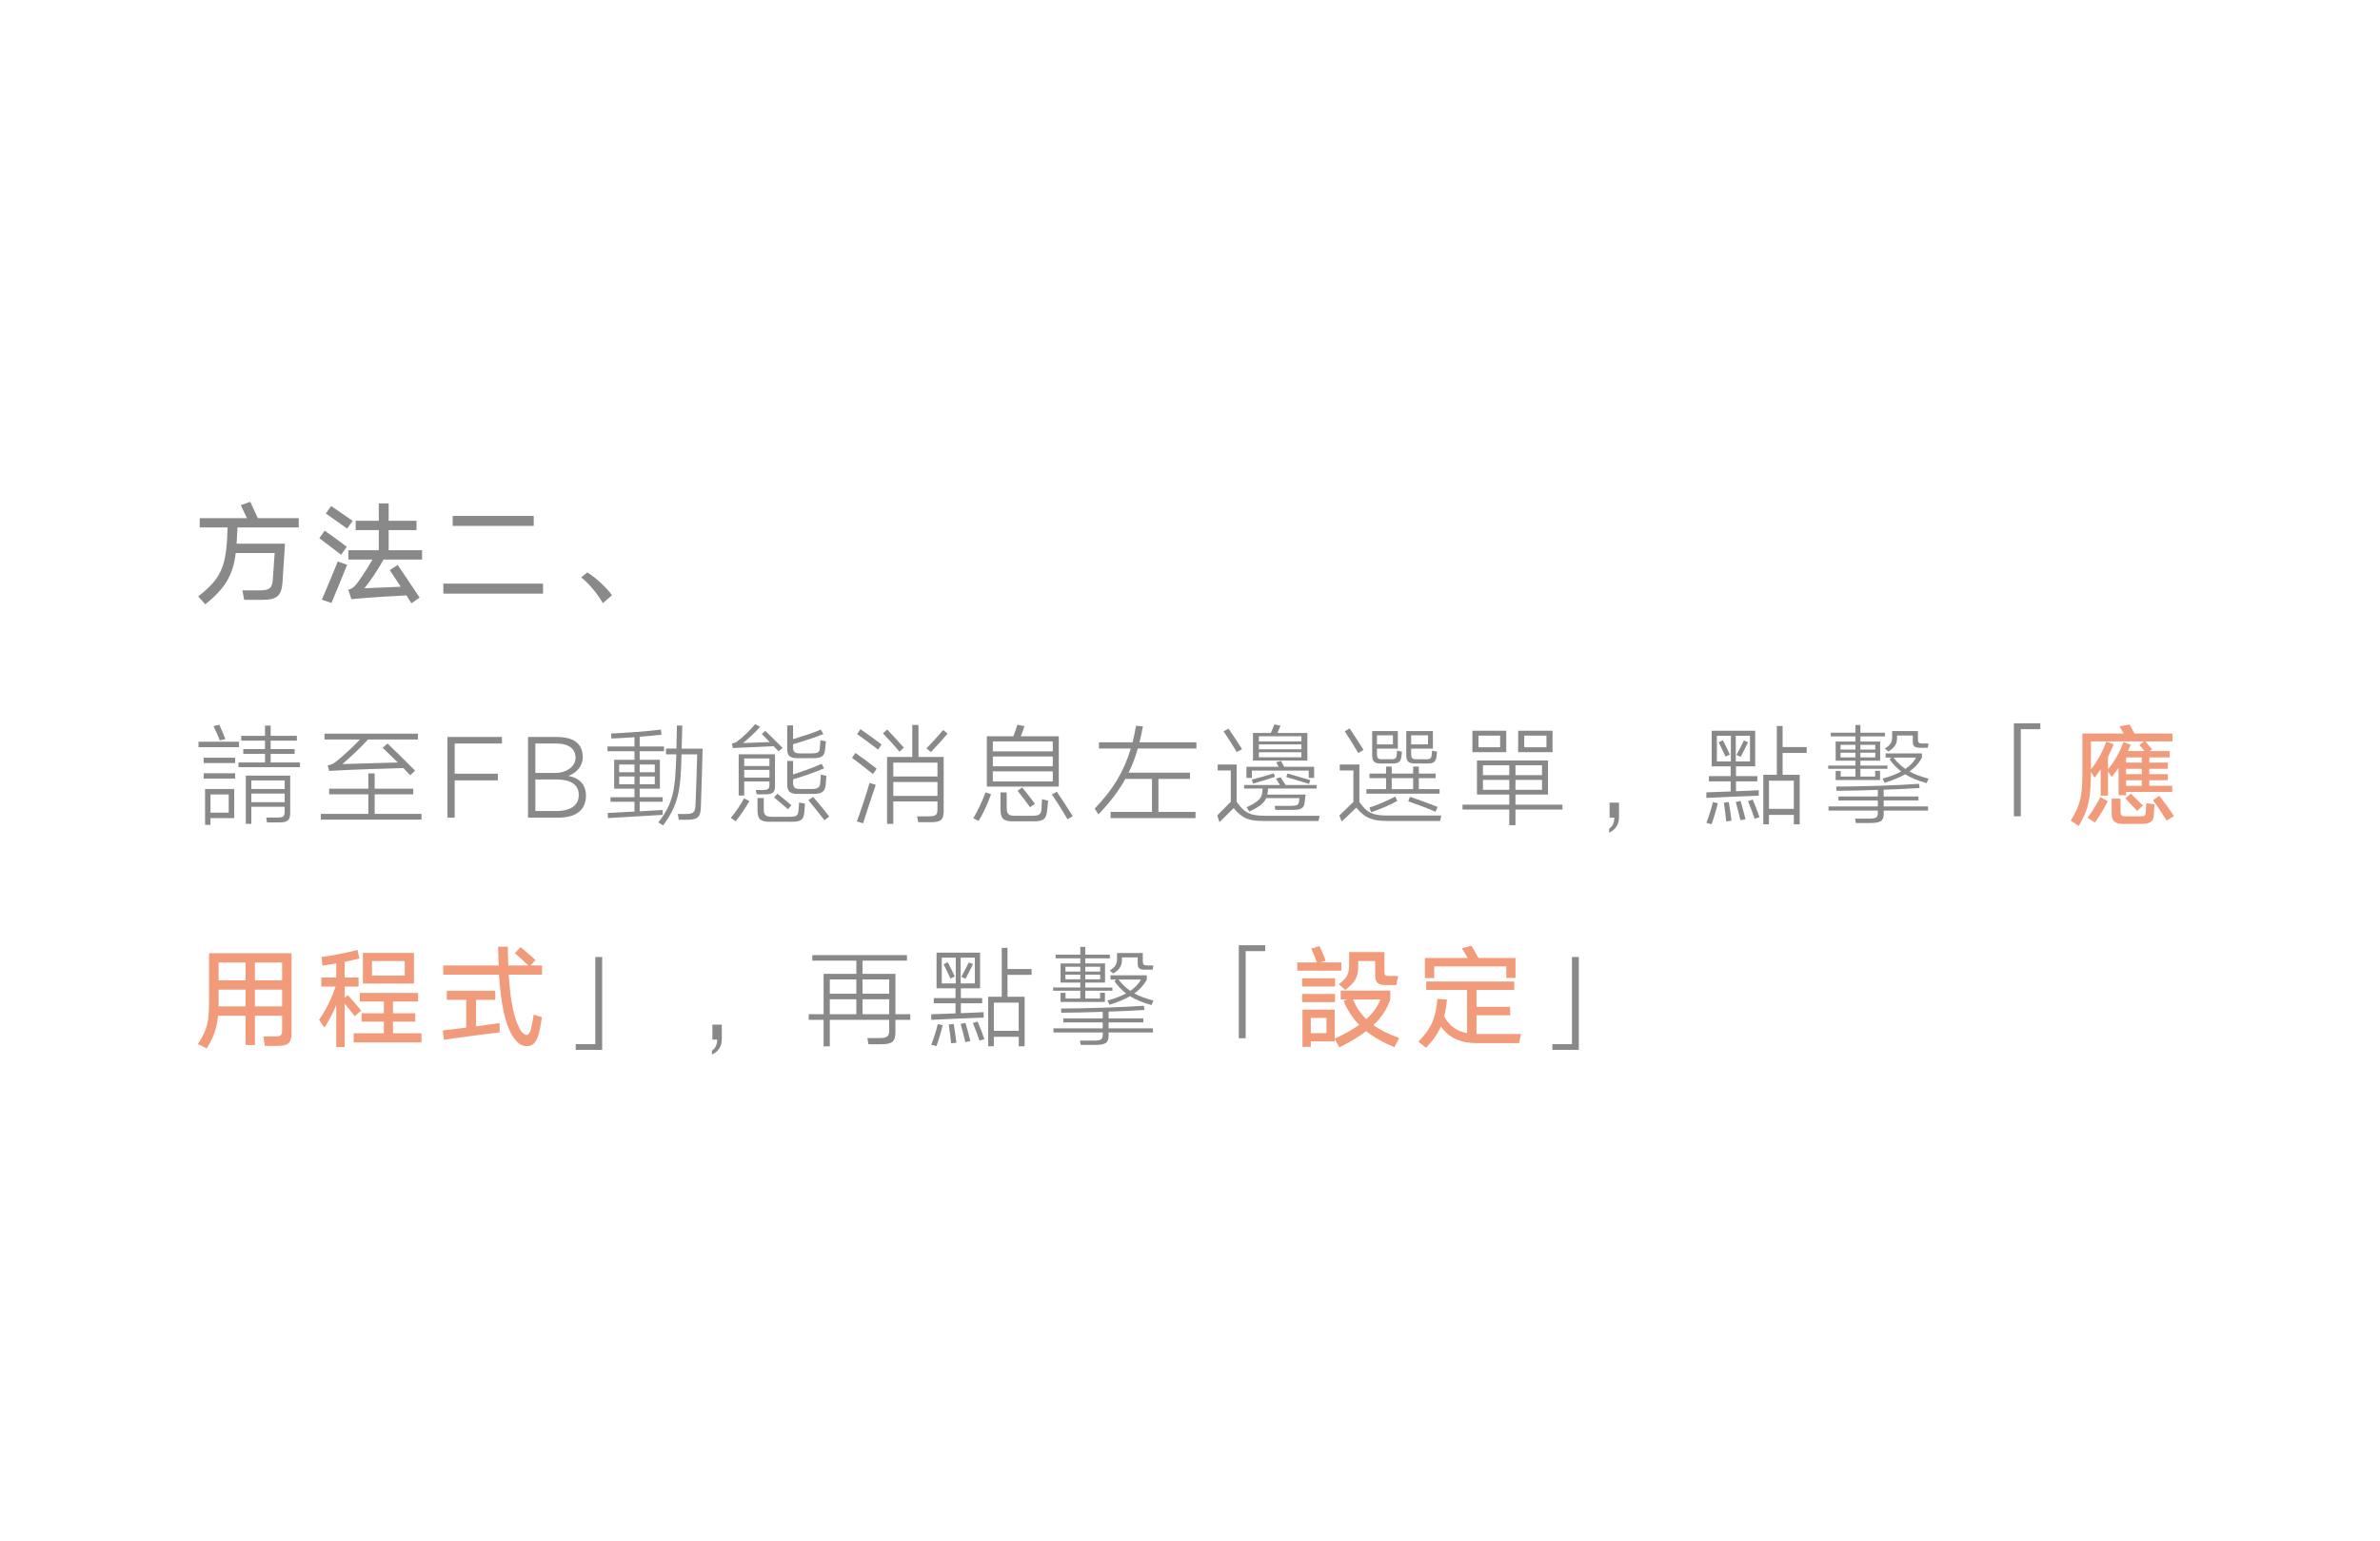 <?xml version="1.0" encoding="utf-8"?>
<!-- Generator: Adobe Illustrator 16.0.0, SVG Export Plug-In . SVG Version: 6.00 Build 0)  -->
<!DOCTYPE svg PUBLIC "-//W3C//DTD SVG 1.1//EN" "http://www.w3.org/Graphics/SVG/1.1/DTD/svg11.dtd">
<svg version="1.1" xmlns="http://www.w3.org/2000/svg" xmlns:xlink="http://www.w3.org/1999/xlink" x="0px" y="0px" width="386px"
	 height="250px" viewBox="0 0 386 250" enable-background="new 0 0 386 250" xml:space="preserve">
<g id="圖層_2" display="none">
</g>
<g id="圖層_1">
</g>
<g id="圖層_3">
	<g>
		<g>
			<path fill="#898989" d="M41.991,95.771c1.729,0,2.143-0.342,2.25-1.729l0.307-4.34h-6.32c-0.414,3.477-1.602,5.672-4.934,8.32
				l-1.152-1.279c3.565-2.736,4.394-4.717,4.682-9.111l0.09-2.07h-4.52V84.05h7.652c-0.324-0.721-0.863-1.837-0.99-2.107
				l1.531-0.539c0.162,0.323,0.918,1.962,1.225,2.646h6.644v1.512h-9.939l-0.126,2.252c-0.018,0.125-0.018,0.252-0.018,0.377h7.85
				c-0.035,0.631-0.359,5.762-0.414,6.375c-0.18,2.16-0.972,2.736-3.276,2.736h-2.935l-0.289-1.531H41.991z"/>
			<path fill="#898989" d="M51.798,87.308l0.864-1.223c0.9,0.629,2.61,1.871,3.583,2.609l-0.918,1.297
				C54.354,89.235,52.644,87.938,51.798,87.308z M53.761,97.806l-1.566-0.521c0.396-0.938,2.268-5.33,2.574-6.195l1.53,0.523
				C55.957,92.493,54.103,97.013,53.761,97.806z M52.842,83.293l0.864-1.206c0.811,0.559,2.646,1.801,3.493,2.412l-0.9,1.242
				C55.452,85.13,53.706,83.888,52.842,83.293z M65.914,96.581c-1.458,0.072-5.762,0.307-8.931,0.611l-0.486-1.529
				c0.576-0.199,0.774-0.324,1.063-0.631c0.63-0.666,1.926-2.646,2.845-4.268h-3.907v-1.512h4.934v-3.26h-3.745v-1.512h3.745v-2.826
				h1.603v2.826h4.519v1.512h-4.519v3.26h5.419v1.512h-6.247c-0.864,1.586-2.269,3.691-3.115,4.664l5.905-0.252
				c-0.666-1.008-1.332-1.998-1.782-2.701l1.278-0.828c0.865,1.242,2.611,3.854,3.565,5.293l-1.333,0.92L65.914,96.581z"/>
			<path fill="#898989" d="M71.904,96.294v-1.621h16.169v1.621H71.904z M73.417,85.31v-1.62h13.144v1.62H73.417z"/>
			<path fill="#898989" d="M95.251,92.854c1.225,0.738,3.115,2.412,3.997,3.709l-1.477,1.277c-0.847-1.512-2.341-3.275-3.511-4.176
				L95.251,92.854z"/>
			<path fill="#898989" d="M32.196,121.202v-0.883h6.572v0.883H32.196z M33.024,123.776v-0.863h5.113v0.863H33.024z M33.024,126.298
				v-0.865h5.113v0.865H33.024z M33.259,127.989h4.734v4.719h-3.853v1.098h-0.882V127.989z M34.141,131.825h2.952v-2.953h-2.952
				V131.825z M34.627,117.78l0.937-0.215c0.342,0.738,0.738,1.639,0.99,2.322l-0.919,0.215
				C35.401,119.419,34.969,118.501,34.627,117.78z M43.899,122.282v1.404h4.754v0.756h-9.976v-0.756h4.304v-1.404h-3.529v-0.773
				h3.529v-1.369h-3.854v-0.775h3.854v-1.656h0.918v1.656h4.25v0.775h-4.25v1.369h3.889v0.773H43.899z M39.866,125.812h7.202v6.031
				c0,1.207-0.414,1.566-1.747,1.566h-2.016l-0.127-0.793h1.819c0.972,0,1.17-0.215,1.17-0.99v-0.756h-5.401v2.773h-0.9V125.812z
				 M40.767,127.989h5.401v-1.387h-5.401V127.989z M40.767,130.132h5.401v-1.404h-5.401V130.132z"/>
			<path fill="#898989" d="M60.765,128.854v3.168h7.598v0.938h-16.33v-0.938h7.706v-3.168h-6.356v-0.918h6.356v-2.486h1.026v2.486
				h6.266v0.918H60.765z M65.409,124.587c-1.62,0.035-8.695,0.252-12.027,0.469l-0.234-0.9c0.613-0.109,0.9-0.252,1.387-0.631
				c1.063-0.846,2.629-2.287,3.836-3.564h-5.744v-0.955h15.16v0.955h-8.102c-1.242,1.367-2.863,2.861-4.142,3.979l8.967-0.252
				c-0.919-0.918-1.873-1.836-2.449-2.395l0.792-0.684c1.152,1.08,3.277,3.205,4.466,4.393l-0.792,0.756L65.409,124.587z"/>
			<path fill="#898989" d="M81.411,119.546v1.063h-7.67v4.896h7.004v1.08h-7.004v6.051H72.57v-13.09H81.411z"/>
			<path fill="#898989" d="M90.266,119.546c3.007,0,4.249,1.26,4.249,3.295c0,1.439-1.026,2.557-2.358,3.023
				c2.161,0.361,2.881,1.801,2.881,3.152c0,2.52-1.765,3.619-4.466,3.619h-4.934v-13.09H90.266z M86.827,125.38h3.366
				c1.603,0,3.151-1.045,3.151-2.414c0-1.512-1.08-2.357-3.223-2.357h-3.295V125.38z M86.827,131.556h3.438
				c2.376,0,3.601-0.99,3.601-2.594c0-1.926-1.674-2.521-3.619-2.521h-3.42V131.556z"/>
			<path fill="#898989" d="M98.599,132.708l-0.037-0.828l4.34-0.234v-1.586h-3.889v-0.738h3.889v-1.385h-3.295v-4.682h3.295v-1.387
				h-4.375v-0.775h4.375v-1.512c-1.332,0.107-2.665,0.18-3.745,0.217l-0.054-0.811c2.448-0.107,5.941-0.359,8.084-0.631l0.107,0.828
				c-0.953,0.109-2.232,0.217-3.547,0.324v1.584h3.943v0.775h-3.943v1.387h3.277v4.682h-3.277v1.385h3.728v0.738h-3.728v1.549
				c1.711-0.09,3.295-0.18,3.728-0.215v0.791C106.503,132.239,99.57,132.636,98.599,132.708z M100.417,125.271h2.484v-1.26h-2.484
				V125.271z M100.417,127.216h2.484v-1.26h-2.484V127.216z M103.747,124.011v1.26h2.449v-1.26H103.747z M106.196,127.216v-1.26
				h-2.449v1.26H106.196z M110.554,121.437h3.402c-0.018,1.188-0.233,8.119-0.287,9.471c-0.037,1.639-0.559,2.07-2.143,2.07h-1.423
				l-0.181-0.938h1.279c1.26,0,1.566-0.27,1.602-1.529c0.055-1.117,0.252-7.004,0.271-8.139h-2.538
				c-0.127,5.834-0.505,8.174-2.989,11.523l-0.774-0.486c2.484-3.188,2.736-5.365,2.917-11.037h-1.675v-0.936h1.693
				c0.035-1.314,0.071-3.35,0.071-3.746h0.882L110.554,121.437z"/>
			<path fill="#898989" d="M119.315,133.212l-0.791-0.541c0.791-0.936,1.584-2.105,2.143-3.168l0.863,0.432
				C120.954,130.997,120.108,132.274,119.315,133.212z M125.474,121.04l-6.607,0.307l-0.162-0.738
				c0.378-0.072,0.611-0.162,0.846-0.324c0.793-0.596,2.251-1.928,2.917-2.828l0.811,0.451c-0.792,0.918-2.034,2.016-2.772,2.629
				l4.339-0.162l-1.296-1.314l0.576-0.504c0.72,0.701,2.124,2.07,2.809,2.771l-0.666,0.541L125.474,121.04z M119.802,122.354h5.889
				v5.168c0,1.043-0.396,1.332-1.604,1.332h-1.367l-0.145-0.703h1.116c0.81,0,1.099-0.145,1.099-0.811v-0.576h-4.088v2.287h-0.9
				V122.354z M120.702,124.263h4.088v-1.225h-4.088V124.263z M120.702,126.136h4.088v-1.242h-4.088V126.136z M130.443,131.808
				c-0.108,1.242-0.63,1.494-2.089,1.494h-3.529c-1.458,0-1.962-0.414-1.962-1.766v-2.088h1.009v1.873
				c0,0.881,0.323,1.17,1.296,1.17h2.899c1.115,0,1.367-0.197,1.439-1.027c0.036-0.322,0.072-0.953,0.09-1.295l0.955,0.197
				L130.443,131.808z M125.546,129.358l0.54-0.613c0.54,0.414,1.711,1.406,2.269,1.873l-0.558,0.648
				C127.257,130.798,126.086,129.79,125.546,129.358z M133.811,121.651c-0.091,1.027-0.612,1.332-1.963,1.332h-2.628
				c-1.063,0-1.549-0.414-1.549-1.422v-3.889h0.954v2.232c1.404-0.432,3.547-1.098,4.501-1.566l0.414,0.738
				c-1.098,0.469-3.511,1.242-4.915,1.656v0.541c0,0.719,0.324,0.936,1.099,0.936h1.818c1.044,0,1.368-0.107,1.422-0.863
				c0.036-0.307,0.072-0.938,0.09-1.279l0.9,0.18L133.811,121.651z M133.919,127.288c-0.108,1.115-0.613,1.494-1.999,1.494h-2.61
				c-1.171,0-1.639-0.414-1.639-1.531v-3.816h0.954v2.197c1.513-0.486,3.511-1.207,4.628-1.729l0.396,0.738
				c-1.242,0.557-3.493,1.332-5.023,1.781v0.504c0,0.848,0.306,1.063,1.171,1.063h1.8c1.063,0,1.368-0.234,1.44-1.043
				c0.036-0.324,0.072-0.938,0.09-1.297l0.9,0.215C134.009,126.226,133.954,126.946,133.919,127.288z M131.109,129.808l0.774-0.539
				c0.702,0.811,1.963,2.322,2.611,3.205l-0.793,0.576C133.054,132.185,131.812,130.618,131.109,129.808z"/>
			<path fill="#898989" d="M138.18,122.931l0.558-0.793c0.9,0.613,2.521,1.818,3.439,2.557l-0.594,0.865
				C140.628,124.784,139.098,123.614,138.18,122.931z M139.979,133.554l-1.008-0.307c0.432-1.098,1.765-5.113,2.053-6.248
				l1.008,0.324C141.655,128.368,140.322,132.474,139.979,133.554z M139.008,119.077l0.54-0.793
				c0.937,0.631,2.521,1.783,3.422,2.467l-0.541,0.848C141.528,120.913,139.944,119.743,139.008,119.077z M143.203,118.97
				l0.685-0.631c0.738,0.756,1.98,2.125,2.7,2.936l-0.702,0.666C145.184,121.075,143.96,119.761,143.203,118.97z M143.869,122.786
				h4.087v-5.186h1.009v5.186h4.087v8.75c0,1.441-0.449,1.838-2.125,1.838h-1.998l-0.197-0.955h1.872c1.206,0,1.44-0.234,1.44-1.207
				v-1.205h-7.166v3.637h-1.009V122.786z M144.878,125.956h7.166v-2.252h-7.166V125.956z M144.878,129.106h7.166v-2.252h-7.166
				V129.106z M150.981,121.993l-0.721-0.611c0.865-0.865,1.98-2.088,2.701-2.971l0.721,0.594
				C152.944,119.888,151.81,121.147,150.981,121.993z"/>
			<path fill="#898989" d="M158.718,133.175l-0.863-0.449c0.72-1.17,1.494-2.846,1.98-4.195l0.9,0.307
				C160.249,130.241,159.438,131.987,158.718,133.175z M164.354,119.437c0.233-0.576,0.485-1.385,0.647-1.871l1.152,0.215
				c-0.126,0.414-0.378,1.117-0.595,1.656h6.158v8.156h-11.667v-8.156H164.354z M161.022,121.886h9.723v-1.621h-9.723V121.886z
				 M161.022,124.298h9.723v-1.584h-9.723V124.298z M170.745,126.765v-1.639h-9.723v1.639H170.745z M169.81,131.608
				c-0.126,1.279-0.648,1.621-2.125,1.621h-3.475c-1.423,0-1.945-0.414-1.945-1.963v-2.719h1.009v2.521
				c0,0.971,0.324,1.26,1.296,1.26h2.899c1.08,0,1.386-0.234,1.44-1.098c0.036-0.396,0.072-1.172,0.09-1.586l0.99,0.234
				C169.954,130.294,169.882,131.122,169.81,131.608z M165.038,128.278l0.756-0.541c0.559,0.686,1.549,1.945,2.053,2.646
				l-0.792,0.559C166.55,130.222,165.597,128.962,165.038,128.278z M170.602,128.89l0.792-0.467
				c0.738,1.061,1.927,2.898,2.594,3.979l-0.865,0.486C172.492,131.771,171.34,129.952,170.602,128.89z"/>
			<path fill="#898989" d="M184.802,120.409h9.236v1.008h-9.506c-0.396,1.424-0.883,2.701-1.495,3.926h9.957v1.008h-5.113v5.348
				h6.014v1.01H180.12v-1.01h6.717v-5.348h-4.322c-1.098,2-2.538,3.854-4.375,5.762l-0.594-0.953
				c2.898-3.008,4.717-5.924,5.852-9.742h-5.168v-1.008h5.456c0.216-0.846,0.396-1.729,0.558-2.682l1.117,0.09
				C185.198,118.735,185.019,119.599,184.802,120.409z"/>
			<path fill="#898989" d="M204.998,133.175c-2.376,0-3.475-0.342-4.915-2.088l-2.305,2.287l-0.36-1.1l2.196-2.215v-5.076h-2.124
				v-0.973h3.079v6.049c1.26,1.891,2.377,2.27,4.591,2.27h8.858l-0.162,0.846H204.998z M198.444,118.628l0.811-0.434
				c0.576,0.828,1.656,2.467,2.196,3.332l-0.882,0.467C200.083,121.13,199.003,119.456,198.444,118.628z M209.212,130.728
				c1.134,0,1.386-0.145,1.458-0.668l0.072-0.594h-5.384c-0.36,0.828-1.116,1.422-2.736,2.18l-0.433-0.703
				c2.143-0.99,2.448-1.549,2.557-2.629l0.036-0.396h-3.007v-0.576h5.815l-0.648-1.043l0.774-0.217
				c0.162,0.324,0.54,0.865,0.792,1.26h5.042v0.576h-7.886l-0.037,0.414c-0.018,0.199-0.054,0.379-0.09,0.559h6.212l-0.162,1.297
				c-0.107,0.936-0.558,1.188-1.98,1.188h-2.772l-0.09-0.646H209.212z M202.153,124.39h5.222c-0.144-0.254-0.288-0.541-0.396-0.758
				l0.792-0.197l0.504,0.955h4.861v1.799h-0.882v-1.188h-9.219v1.188h-0.883V124.39z M203.233,127.108l-0.216-0.648
				c1.116-0.271,2.539-0.686,3.565-1.01l0.216,0.559C205.755,126.37,204.351,126.802,203.233,127.108z M206.114,118.897
				c0.198-0.469,0.45-1.027,0.576-1.387l0.99,0.217l-0.504,1.17h4.861v4.482h-8.822v-4.482H206.114z M204.17,120.265h6.896v-0.828
				h-6.896V120.265z M204.17,121.544h6.896v-0.793h-6.896V121.544z M211.066,122.841v-0.811h-6.896v0.811H211.066z M208.617,126.046
				l0.198-0.576l3.691,1.08l-0.198,0.611L208.617,126.046z"/>
			<path fill="#898989" d="M225.067,133.175c-2.395,0-3.601-0.377-5.096-2.16l-2.358,2.25l-0.396-0.971l2.286-2.215v-5.096h-2.215
				v-0.973h3.188v6.068c1.242,1.871,2.286,2.215,4.646,2.215h8.624l-0.18,0.881H225.067z M218.1,118.628l0.792-0.469
				c0.559,0.811,1.675,2.574,2.251,3.492l-0.847,0.504C219.774,121.274,218.657,119.456,218.1,118.628z M230.109,126.226v1.781
				h3.367v0.738H221.61v-0.738h3.188v-1.781h-2.684v-0.738h2.684v-1.135h0.918v1.135h3.475v-1.135h0.919v1.135h2.736v0.738H230.109z
				 M222.385,131.753l-0.288-0.756c1.351-0.432,3.061-1.189,4.195-1.783l0.324,0.703C225.5,130.565,223.771,131.304,222.385,131.753
				z M227.3,122.606c-0.09,0.953-0.432,1.242-1.439,1.242h-1.945c-0.972,0-1.368-0.307-1.368-1.369v-3.889h4.159v2.846h-3.385v0.828
				c0,0.738,0.18,0.9,0.811,0.9h1.494c0.702,0,0.864-0.162,0.918-0.883c0.019-0.127,0.019-0.396,0.036-0.521l0.792,0.18
				C227.354,122.103,227.336,122.427,227.3,122.606z M223.321,120.751h2.593v-1.477h-2.593V120.751z M225.716,128.007h3.475v-1.781
				h-3.475V128.007z M232.99,122.606c-0.09,0.953-0.433,1.242-1.477,1.242h-2.053c-0.973,0-1.387-0.307-1.387-1.369v-3.889h4.321
				v2.846h-3.528v0.828c0,0.738,0.197,0.9,0.81,0.9h1.621c0.72,0,0.864-0.162,0.918-0.883l0.054-0.521l0.792,0.18
				C233.044,122.103,233.026,122.407,232.99,122.606z M228.398,129.989l0.271-0.738c1.17,0.377,3.331,1.17,4.483,1.637l-0.324,0.793
				C231.693,131.177,229.569,130.384,228.398,129.989z M228.867,120.751h2.736v-1.477h-2.736V120.751z"/>
			<path fill="#898989" d="M251.062,123.362v5.527h-5.275v1.639h7.616v0.793h-7.616v2.539h-1.009v-2.539h-7.58v-0.793h7.58v-1.639
				h-5.239v-5.527H251.062z M244.291,118.536v3.477H238.8v-3.477H244.291z M239.79,121.22h3.511v-1.891h-3.511V121.22z
				 M240.51,125.739h4.268v-1.604h-4.268V125.739z M240.51,128.116h4.268v-1.604h-4.268V128.116z M245.786,124.136v1.604h4.303
				v-1.604H245.786z M250.089,128.116v-1.604h-4.303v1.604H250.089z M251.8,118.536v3.477h-5.582v-3.477H251.8z M247.208,121.22
				h3.602v-1.891h-3.602V121.22z"/>
			<path fill="#898989" d="M261.822,132.636h-0.774v-2.432h1.531v2.395c0,1.332-0.774,2.107-1.603,2.467v-0.648
				C261.427,134.147,261.822,133.571,261.822,132.636z"/>
			<path fill="#898989" d="M276.744,129.431v-0.9c0.396,0,2.143-0.072,3.942-0.145v-1.639h-3.528v-0.846h3.528v-1.584h-3.078v-5.781
				h7.058v5.781h-3.115v1.584h3.457v0.846h-3.457v1.604c1.711-0.072,3.295-0.127,3.691-0.162v0.881
				C284.378,129.089,277.608,129.376,276.744,129.431z M277.59,133.698l-0.846-0.217c0.378-0.955,0.846-2.412,1.062-3.367
				l0.793,0.18C278.382,131.284,277.914,132.815,277.59,133.698z M278.454,123.524h2.269v-4.178h-2.269V123.524z M278.742,120.409
				l0.685-0.324c0.306,0.576,0.864,1.711,1.134,2.322l-0.702,0.324C279.57,122.12,279.049,121.003,278.742,120.409z
				 M279.589,130.204l0.792-0.107c0.144,0.828,0.36,2.25,0.45,3.043l-0.864,0.107C279.895,132.456,279.715,131.032,279.589,130.204z
				 M281.515,119.347v4.178h2.305v-4.178H281.515z M281.515,130.097l0.774-0.18c0.234,0.756,0.612,2.16,0.811,2.971l-0.828,0.162
				C282.091,132.257,281.731,130.817,281.515,130.097z M282.308,122.769l-0.685-0.307c0.36-0.631,0.918-1.746,1.206-2.34
				l0.685,0.287C283.226,121.003,282.667,122.103,282.308,122.769z M283.496,129.952l0.773-0.252
				c0.324,0.756,0.847,2.088,1.099,2.863l-0.792,0.252C284.324,132.04,283.838,130.763,283.496,129.952z M285.98,125.685h2.196
				v-7.922h0.937v3.422h3.907v0.953h-3.907v3.547h2.772v8.031h-0.954v-1.531h-4.033v1.531h-0.918V125.685z M286.898,131.212h4.033
				v-4.572h-4.033V131.212z"/>
			<path fill="#898989" d="M300.919,120.284v-0.828h-3.997v-0.596h3.997v-1.26h0.811v1.26h3.979v0.596h-3.979v0.828h3.204v3.113
				h-3.204v0.793h4.393v0.521h-4.393v1.262h2.395v-0.938h0.792v1.496h-7.202v-1.477h0.811v0.918h2.395v-1.262h-4.411v-0.521h4.411
				v-0.793h-3.205v-3.113H300.919z M305.51,128.099v1.098h5.636v0.648h-5.636v0.973h7.185v0.666h-7.185v0.539
				c0,1.117-0.468,1.477-2.16,1.477h-2.358l-0.126-0.701h2.25c1.188,0,1.44-0.217,1.44-0.938v-0.377h-7.994v-0.666h7.994v-0.973
				h-6.392v-0.648h6.392v-1.063c-2.377,0.09-4.789,0.127-6.716,0.145l-0.036-0.686c4.033,0,10.047-0.197,13.433-0.449l0.09,0.684
				C309.796,127.937,307.707,128.026,305.51,128.099z M298.506,121.599h2.413v-0.775h-2.413V121.599z M298.506,122.858h2.413v-0.756
				h-2.413V122.858z M301.729,120.823v0.775h2.412v-0.775H301.729z M304.142,122.858v-0.756h-2.412v0.756H304.142z M311.704,122.21
				v0.721c-0.468,0.846-1.116,1.584-2.017,2.215c0.847,0.467,1.854,0.828,3.097,1.17l-0.324,0.721
				c-1.458-0.414-2.557-0.865-3.475-1.441c-0.9,0.523-1.999,0.973-3.313,1.387l-0.359-0.684c1.206-0.324,2.214-0.703,3.024-1.152
				c-0.702-0.541-1.296-1.172-1.891-1.98l0.324-0.271h-0.954v-0.684H311.704z M311.344,121.292c-0.864,0-1.116-0.252-1.116-1.045
				v-0.936h-2.557v0.449c0,0.703-0.216,1.459-1.404,2.143l-0.576-0.467c1.044-0.648,1.188-1.189,1.188-1.945v-0.9h4.177v1.332
				c0,0.541,0.162,0.686,0.738,0.686h0.973l-0.108,0.684H311.344z M309.021,124.731c0.828-0.559,1.386-1.172,1.729-1.838h-3.638
				C307.688,123.651,308.301,124.228,309.021,124.731z"/>
			<path fill="#898989" d="M330.909,117.331v0.953h-3.168v14.135h-1.117v-15.088H330.909z"/>
			<path fill="#F29B7B" d="M344.821,128.458v0.541h-1.224v-4.43c-0.324,0.467-0.685,0.953-1.099,1.457l-0.612-0.863v3.906h-1.188
				v-4.285c-0.306,0.451-0.63,0.9-0.99,1.369l-0.594-0.955c-0.019,4.178-0.343,6.086-1.98,8.787l-1.297-0.863
				c1.639-2.666,1.891-4.016,1.891-8.066v-6.068h6.698l-0.666-1.17l1.62-0.289c0.216,0.414,0.54,0.99,0.811,1.459h6.157v1.277
				h-4.411c0.307,0.344,0.847,0.99,1.099,1.297l-0.396,0.27h3.259v1.027h-3.313v0.846h3.007v1.008h-3.007v0.865h3.007v0.99h-3.007
				v0.9h3.709v0.99H344.821z M339.763,133.427l-1.188-0.773c0.72-0.936,1.584-2.359,2.07-3.35l1.206,0.648
				C341.347,130.997,340.519,132.401,339.763,133.427z M345.109,121.831h2.684c-0.271-0.342-0.612-0.773-0.811-0.99l0.738-0.576
				h-8.606v4.539c0.972-1.152,1.98-3.043,2.484-4.502l1.206,0.414c-0.306,0.756-0.594,1.422-0.918,2.07v2.018
				c1.026-1.244,1.909-2.773,2.503-4.43l1.188,0.432C345.416,121.165,345.271,121.509,345.109,121.831z M349.323,132.185
				c-0.055,1.135-0.648,1.459-2.07,1.459h-2.989c-1.242,0-1.782-0.451-1.782-1.656v-2.432h1.44v2.07c0,0.631,0.18,0.793,0.792,0.793
				h2.377c0.773,0,0.899-0.107,0.918-0.701c0.036-0.344,0.072-1.01,0.09-1.424l1.314,0.18
				C349.396,130.888,349.359,131.698,349.323,132.185z M344.695,129.503l0.9-0.758c0.45,0.434,1.513,1.514,1.963,1.928l-0.937,0.863
				L344.695,129.503z M344.821,123.704h2.539v-0.846h-2.539V123.704z M344.821,125.577h2.539v-0.865h-2.539V125.577z
				 M344.821,127.468h2.539v-0.9h-2.539V127.468z M349.179,129.79l1.045-0.684c0.647,0.828,1.765,2.34,2.358,3.277l-1.188,0.719
				C350.836,132.202,349.791,130.618,349.179,129.79z"/>
			<path fill="#F29B7B" d="M44.53,168.132c1.08,0,1.224-0.199,1.224-1.063v-2.305h-4.411v4.752H39.83v-4.752h-4.466
				c-0.197,2.053-0.701,3.457-1.836,5.328l-1.44-0.738c1.603-2.447,1.818-3.492,1.818-7.49v-7.236h13.378v12.928
				c0,1.619-0.521,2.105-2.269,2.105h-2.052l-0.253-1.529H44.53z M35.437,163.251h4.394v-2.719h-4.375v1.855
				C35.455,162.694,35.455,162.981,35.437,163.251z M35.455,159.021h4.375v-2.881h-4.375V159.021z M41.343,156.14v2.881h4.411
				v-2.881H41.343z M41.343,163.251h4.411v-2.719h-4.411V163.251z"/>
			<path fill="#F29B7B" d="M55.903,162.819v7.021h-1.369v-6.787c-0.54,1.297-1.206,2.574-1.926,3.637l-0.865-1.26
				c1.171-1.656,2.09-3.637,2.684-5.385h-2.322v-1.477h2.43v-2.285c-0.828,0.143-1.62,0.27-2.25,0.359l-0.127-1.404
				c1.639-0.217,4.178-0.684,5.816-1.152l0.324,1.387c-0.666,0.18-1.513,0.377-2.395,0.559v2.537h2.25v1.477h-2.25v1.801
				l0.504-0.432c0.468,0.504,1.62,1.818,2.179,2.502l-1.044,0.92C57.146,164.313,56.443,163.468,55.903,162.819z M63.735,162.46
				v1.908h3.619v1.35h-3.619v1.891h4.627v1.494H57.361v-1.494h4.897v-1.891H58.64v-1.35h3.619v-1.908h-3.907v-1.387h9.453v1.387
				H63.735z M67.138,154.573v4.969h-8.281v-4.969H67.138z M60.332,158.245h5.312v-2.357h-5.312V158.245z"/>
			<path fill="#F29B7B" d="M71.994,168.671l-0.181-1.529c0.343-0.02,1.981-0.217,3.8-0.451v-4.502h-3.151v-1.477h7.851v1.477h-3.114
				v4.305c1.8-0.252,3.457-0.469,3.816-0.541l0.036,1.512C80.259,167.536,72.841,168.509,71.994,168.671z M82.509,158.103
				c0.289,4.627,0.937,7.453,1.963,9.092c0.342,0.523,0.793,0.686,0.99,0.686c0.162,0,0.541-0.307,0.721-1.244
				c0.107-0.484,0.288-1.477,0.378-2.053l1.333,0.434c-0.091,0.594-0.289,1.818-0.451,2.447c-0.449,1.801-1.134,2.234-1.998,2.234
				c-0.9,0-1.675-0.486-2.539-2.035c-0.936-1.674-1.692-4.844-1.98-9.561h-9.039v-1.494h8.984c-0.018-1.01-0.071-2.629-0.09-3.043
				h1.585c0,0.611,0.019,1.799,0.072,3.043h3.259c-0.631-0.596-1.656-1.514-2.197-1.98l0.938-0.992
				c0.539,0.451,1.818,1.549,2.412,2.09l-0.793,0.883h1.855v1.494H82.509z"/>
			<path fill="#898989" d="M96.548,169.374v-14.135h1.115v15.07h-4.285v-0.936H96.548z"/>
			<path fill="#898989" d="M116.312,168.636h-0.774v-2.432h1.53v2.395c0,1.332-0.774,2.107-1.603,2.467v-0.648
				C115.915,170.147,116.312,169.571,116.312,168.636z"/>
			<path fill="#898989" d="M145.222,165.431v1.943c0,1.604-0.504,2.018-2.34,2.018h-2.035l-0.18-1.008h1.908
				c1.351,0,1.639-0.252,1.639-1.334v-1.619h-9.633v4.303h-1.008v-4.303h-2.413v-0.918h2.413v-6.537h5.311v-2.143h-7.147v-0.9
				h15.358v0.9h-7.202v2.143h5.329v6.537h2.413v0.918H145.222z M134.581,161.198h4.303v-2.322h-4.303V161.198z M134.581,164.513
				h4.303v-2.414h-4.303V164.513z M139.893,158.876v2.322h4.321v-2.322H139.893z M139.893,164.513h4.321v-2.414h-4.321V164.513z"/>
			<path fill="#898989" d="M151.032,165.431v-0.9c0.396,0,2.143-0.072,3.943-0.145v-1.639h-3.529v-0.846h3.529v-1.584h-3.08v-5.781
				h7.059v5.781h-3.115v1.584h3.457v0.846h-3.457v1.604c1.711-0.072,3.295-0.127,3.691-0.162v0.881
				C158.666,165.089,151.896,165.376,151.032,165.431z M151.878,169.698l-0.846-0.217c0.378-0.955,0.846-2.412,1.063-3.367
				l0.791,0.18C152.671,167.284,152.202,168.815,151.878,169.698z M152.742,159.524h2.269v-4.178h-2.269V159.524z M153.03,156.409
				l0.685-0.324c0.306,0.576,0.864,1.711,1.134,2.322l-0.702,0.324C153.858,158.12,153.337,157.003,153.03,156.409z
				 M153.876,166.204l0.793-0.107c0.145,0.828,0.359,2.25,0.45,3.043l-0.864,0.107C154.183,168.456,154.003,167.032,153.876,166.204
				z M155.804,155.347v4.178h2.305v-4.178H155.804z M155.804,166.097l0.773-0.18c0.234,0.756,0.612,2.16,0.811,2.971l-0.828,0.162
				C156.38,168.257,156.02,166.817,155.804,166.097z M156.596,158.769l-0.685-0.307c0.36-0.631,0.918-1.746,1.207-2.34l0.684,0.287
				C157.514,157.003,156.956,158.103,156.596,158.769z M157.784,165.952l0.773-0.252c0.324,0.756,0.847,2.088,1.099,2.863
				l-0.792,0.252C158.612,168.04,158.126,166.763,157.784,165.952z M160.269,161.685h2.197v-7.922h0.936v3.422h3.907v0.953h-3.907
				v3.547h2.773v8.031h-0.955v-1.531h-4.033v1.531h-0.918V161.685z M161.187,167.212h4.033v-4.572h-4.033V167.212z"/>
			<path fill="#898989" d="M175.208,156.284v-0.828h-3.998v-0.596h3.998v-1.26h0.81v1.26h3.979v0.596h-3.979v0.828h3.205v3.113
				h-3.205v0.793h4.394v0.521h-4.394v1.262h2.395v-0.938h0.792v1.496h-7.201v-1.477h0.81v0.918h2.396v-1.262h-4.412v-0.521h4.412
				v-0.793h-3.205v-3.113H175.208z M179.799,164.099v1.098h5.636v0.648h-5.636v0.973h7.185v0.666h-7.185v0.539
				c0,1.117-0.468,1.477-2.161,1.477h-2.358l-0.126-0.701h2.251c1.188,0,1.44-0.217,1.44-0.938v-0.377h-7.994v-0.666h7.994v-0.973
				h-6.393v-0.648h6.393v-1.063c-2.377,0.09-4.789,0.127-6.717,0.145l-0.035-0.686c4.033,0,10.047-0.197,13.432-0.449l0.09,0.684
				C184.084,163.937,181.995,164.026,179.799,164.099z M172.795,157.599h2.413v-0.775h-2.413V157.599z M172.795,158.858h2.413
				v-0.756h-2.413V158.858z M176.018,156.823v0.775h2.413v-0.775H176.018z M178.431,158.858v-0.756h-2.413v0.756H178.431z
				 M185.993,158.21v0.721c-0.469,0.846-1.117,1.584-2.018,2.215c0.847,0.467,1.855,0.828,3.098,1.17l-0.324,0.721
				c-1.459-0.414-2.557-0.865-3.475-1.441c-0.9,0.523-1.999,0.973-3.313,1.387l-0.36-0.684c1.207-0.324,2.215-0.703,3.025-1.152
				c-0.703-0.541-1.297-1.172-1.891-1.98l0.324-0.271h-0.955v-0.684H185.993z M185.632,157.292c-0.863,0-1.115-0.252-1.115-1.045
				v-0.936h-2.557v0.449c0,0.703-0.217,1.459-1.404,2.143l-0.576-0.467c1.043-0.648,1.188-1.189,1.188-1.945v-0.9h4.178v1.332
				c0,0.541,0.162,0.686,0.738,0.686h0.972l-0.108,0.684H185.632z M183.31,160.731c0.828-0.559,1.387-1.172,1.729-1.838h-3.637
				C181.978,159.651,182.59,160.228,183.31,160.731z"/>
			<path fill="#898989" d="M205.198,153.331v0.953h-3.169v14.135h-1.116v-15.088H205.198z"/>
			<path fill="#F29B7B" d="M210.396,157.454v-1.332h3.187c-0.252-0.703-0.594-1.549-0.918-2.252l1.332-0.395
				c0.36,0.736,0.774,1.656,0.99,2.375l-0.882,0.271h3.438v1.332H210.396z M211.188,160.028v-1.332h5.329v1.332H211.188z
				 M211.188,162.567v-1.332h5.329v1.332H211.188z M225.484,160.694v1.441c-0.54,1.566-1.422,2.916-2.736,4.158
				c1.116,0.793,2.484,1.477,4.177,2.09l-0.773,1.494c-1.801-0.756-3.313-1.604-4.574-2.611c-1.17,0.9-2.61,1.766-4.357,2.629
				l-0.756-1.35v0.377h-3.871v0.9h-1.351v-6.049h5.222v4.717c1.585-0.738,2.917-1.477,3.979-2.25
				c-1.099-1.117-1.927-2.395-2.521-3.854l0.54-0.252h-1.026v-1.441H225.484z M212.593,167.591h2.539v-2.467h-2.539V167.591z
				 M224.729,159.794c-1.152,0-1.692-0.377-1.692-1.549v-2.357h-2.755v1.008c0,1.621-0.576,2.521-2.106,3.691l-1.045-0.936
				c1.513-1.1,1.675-1.855,1.675-3.242v-1.963h5.726v3.098c0,0.594,0.09,0.773,0.738,0.773h1.477l-0.288,1.477H224.729z
				 M221.596,165.321c1.08-0.971,1.818-2.016,2.286-3.186h-4.429C219.939,163.341,220.642,164.403,221.596,165.321z"/>
			<path fill="#F29B7B" d="M234.229,164.89c0.882,1.566,2.053,2.395,3.709,2.701v-7.004h-6.626v-1.369h14.278v1.369h-6.122v2.736
				h5.456v1.369h-5.456v3.043h0.144h7.076l-0.323,1.477h-6.86c-2.575,0-4.537-0.828-5.815-2.719
				c-0.522,1.242-1.297,2.322-2.413,3.475l-1.242-0.99c2.106-2.143,2.809-3.781,3.097-6.951l1.549,0.127
				C234.571,163.179,234.445,164.079,234.229,164.89z M231.097,155.401h6.949c-0.342-0.594-0.756-1.279-0.954-1.584l1.549-0.396
				c0.27,0.414,0.792,1.332,1.152,1.98h5.996v3.24h-1.495v-1.871h-11.686v1.891h-1.512V155.401z"/>
			<path fill="#898989" d="M254.947,169.374v-14.135h1.116v15.07h-4.285v-0.936H254.947z"/>
		</g>
	</g>
</g>
</svg>
